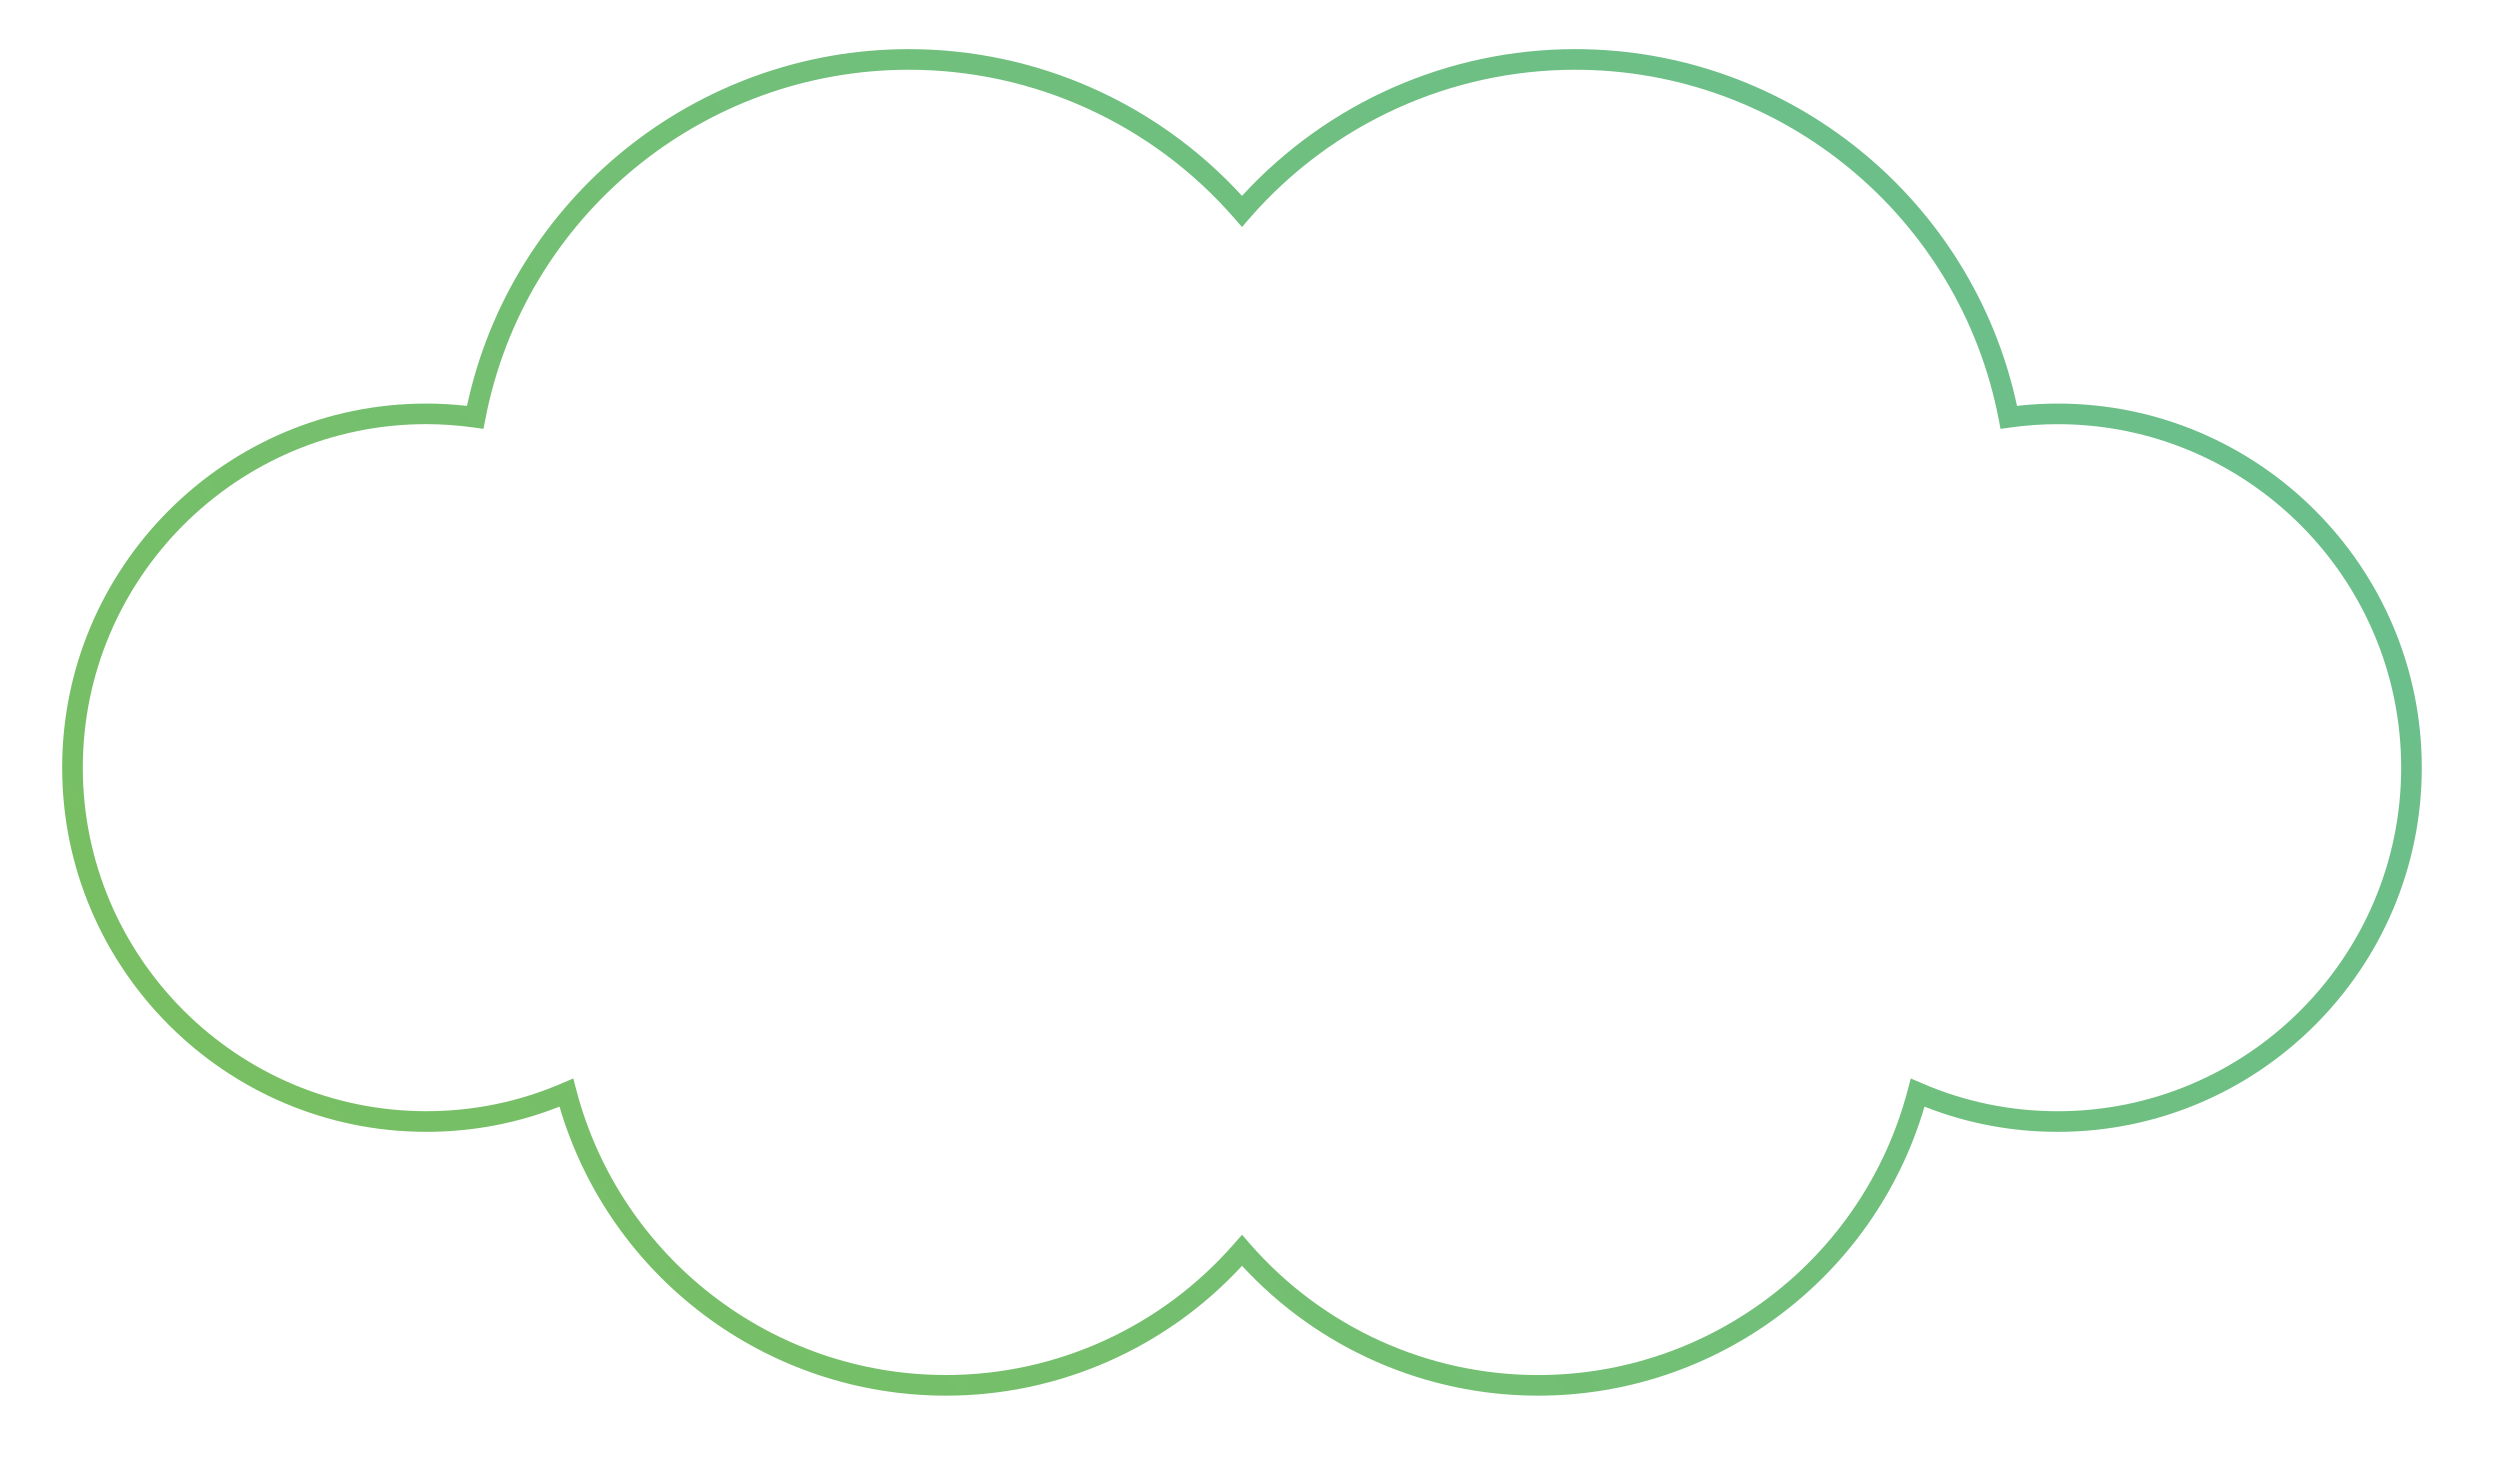 <?xml version="1.0" encoding="iso-8859-1"?>
<!-- Generator: Adobe Illustrator 16.0.0, SVG Export Plug-In . SVG Version: 6.00 Build 0)  -->
<!DOCTYPE svg PUBLIC "-//W3C//DTD SVG 1.1//EN" "http://www.w3.org/Graphics/SVG/1.1/DTD/svg11.dtd">
<svg version="1.1" id="Layer_5" xmlns="http://www.w3.org/2000/svg" xmlns:xlink="http://www.w3.org/1999/xlink" x="0px" y="0px"
	 width="71.792px" height="41.999px" viewBox="0 0 71.792 41.999" style="enable-background:new 0 0 71.792 41.999;"
	 xml:space="preserve">
<linearGradient id="SVGID_1_" gradientUnits="userSpaceOnUse" x1="57.462" y1="3.811" x2="13.87" y2="40.281">
	<stop  offset="0" style="stop-color:#6BBF8B"/>
	<stop  offset="1" style="stop-color:#78BF63"/>
</linearGradient>
<path style="fill:url(#SVGID_1_);" d="M44.167,40.079c-3.232,0-6.312-1.354-8.5-3.729c-2.189,2.375-5.271,3.729-8.503,3.729
	c-5.142,0-9.656-3.396-11.097-8.3c-1.219,0.481-2.503,0.724-3.824,0.724c-5.767,0-10.458-4.69-10.458-10.457
	s4.691-10.457,10.458-10.457c0.382,0,0.772,0.022,1.168,0.066C14.687,5.702,19.979,1.411,26.1,1.411
	c3.641,0,7.109,1.531,9.567,4.213c2.458-2.682,5.927-4.213,9.567-4.213c6.119,0,11.411,4.291,12.688,10.244
	c0.395-0.044,0.785-0.066,1.167-0.066c5.766,0,10.457,4.69,10.457,10.457S64.855,32.503,59.09,32.503
	c-1.32,0-2.605-0.242-3.824-0.724C53.824,36.683,49.311,40.079,44.167,40.079z M35.667,35.458l0.223,0.256
	c2.089,2.397,5.105,3.773,8.277,3.773c4.986,0,9.353-3.365,10.616-8.184l0.088-0.333l0.316,0.136
	c1.235,0.534,2.549,0.805,3.902,0.805c5.44,0,9.865-4.426,9.865-9.865s-4.425-9.865-9.865-9.865c-0.443,0-0.9,0.032-1.361,0.096
	l-0.279,0.039l-0.053-0.275C56.278,6.224,51.162,2.003,45.234,2.003c-3.58,0-6.988,1.552-9.345,4.259l-0.223,0.257l-0.224-0.257
	C33.086,3.555,29.68,2.003,26.1,2.003c-5.93,0-11.045,4.221-12.162,10.037l-0.055,0.275l-0.277-0.039
	c-0.461-0.063-0.92-0.096-1.362-0.096c-5.439,0-9.866,4.426-9.866,9.865s4.427,9.865,9.866,9.865c1.354,0,2.666-0.271,3.903-0.805
	l0.316-0.136l0.087,0.333c1.265,4.818,5.628,8.184,10.614,8.184c3.174,0,6.191-1.376,8.279-3.773L35.667,35.458z"/>
</svg>
